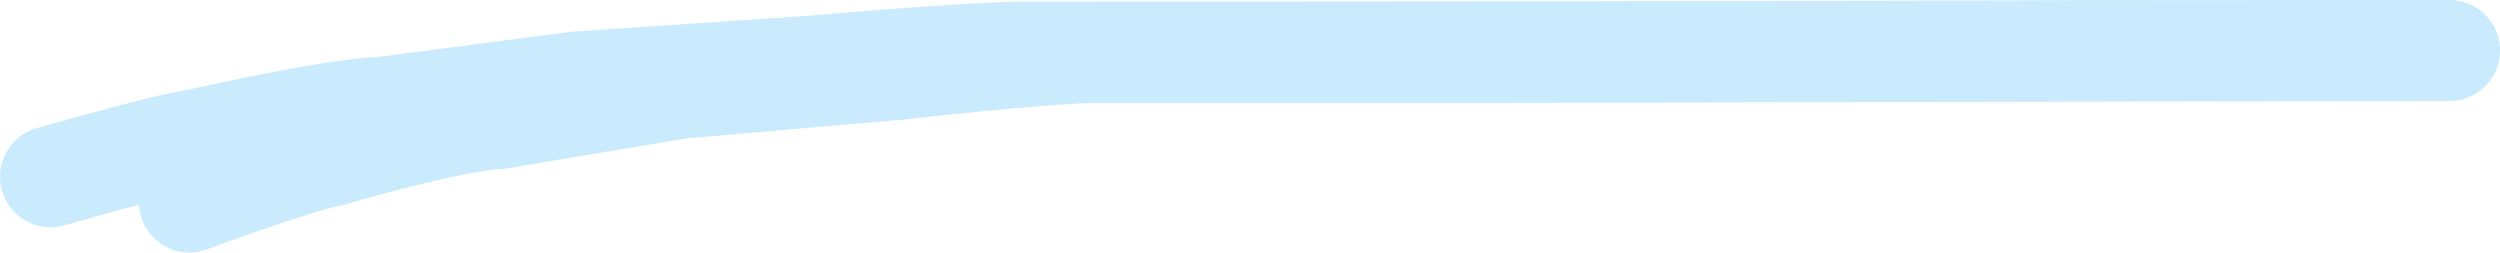 <svg width="198" height="20" viewBox="0 0 198 20" fill="none" xmlns="http://www.w3.org/2000/svg">
<path d="M4 14C4 14 13.143 11.365 15.95 10.977C15.95 10.977 26.302 8.614 30.375 8.485L45.701 6.492L64.531 5.223C64.531 5.223 76.864 4.126 81.31 4.126C88.971 4.126 93.4 4.126 101.246 4.126C132.308 4.126 163.335 4 194 4" stroke="#CAEBFD" stroke-width="8" stroke-linecap="round"/>
<path d="M15 16C15 16 23.518 12.838 26.133 12.372C26.133 12.372 35.776 9.537 39.57 9.382L53.847 6.99L71.389 5.468C71.389 5.468 82.878 4.152 87.021 4.152C94.157 4.152 98.283 4.152 105.592 4.152C134.529 4.152 163.433 4 192 4" stroke="#CAEBFD" stroke-width="8" stroke-linecap="round"/>
</svg>
